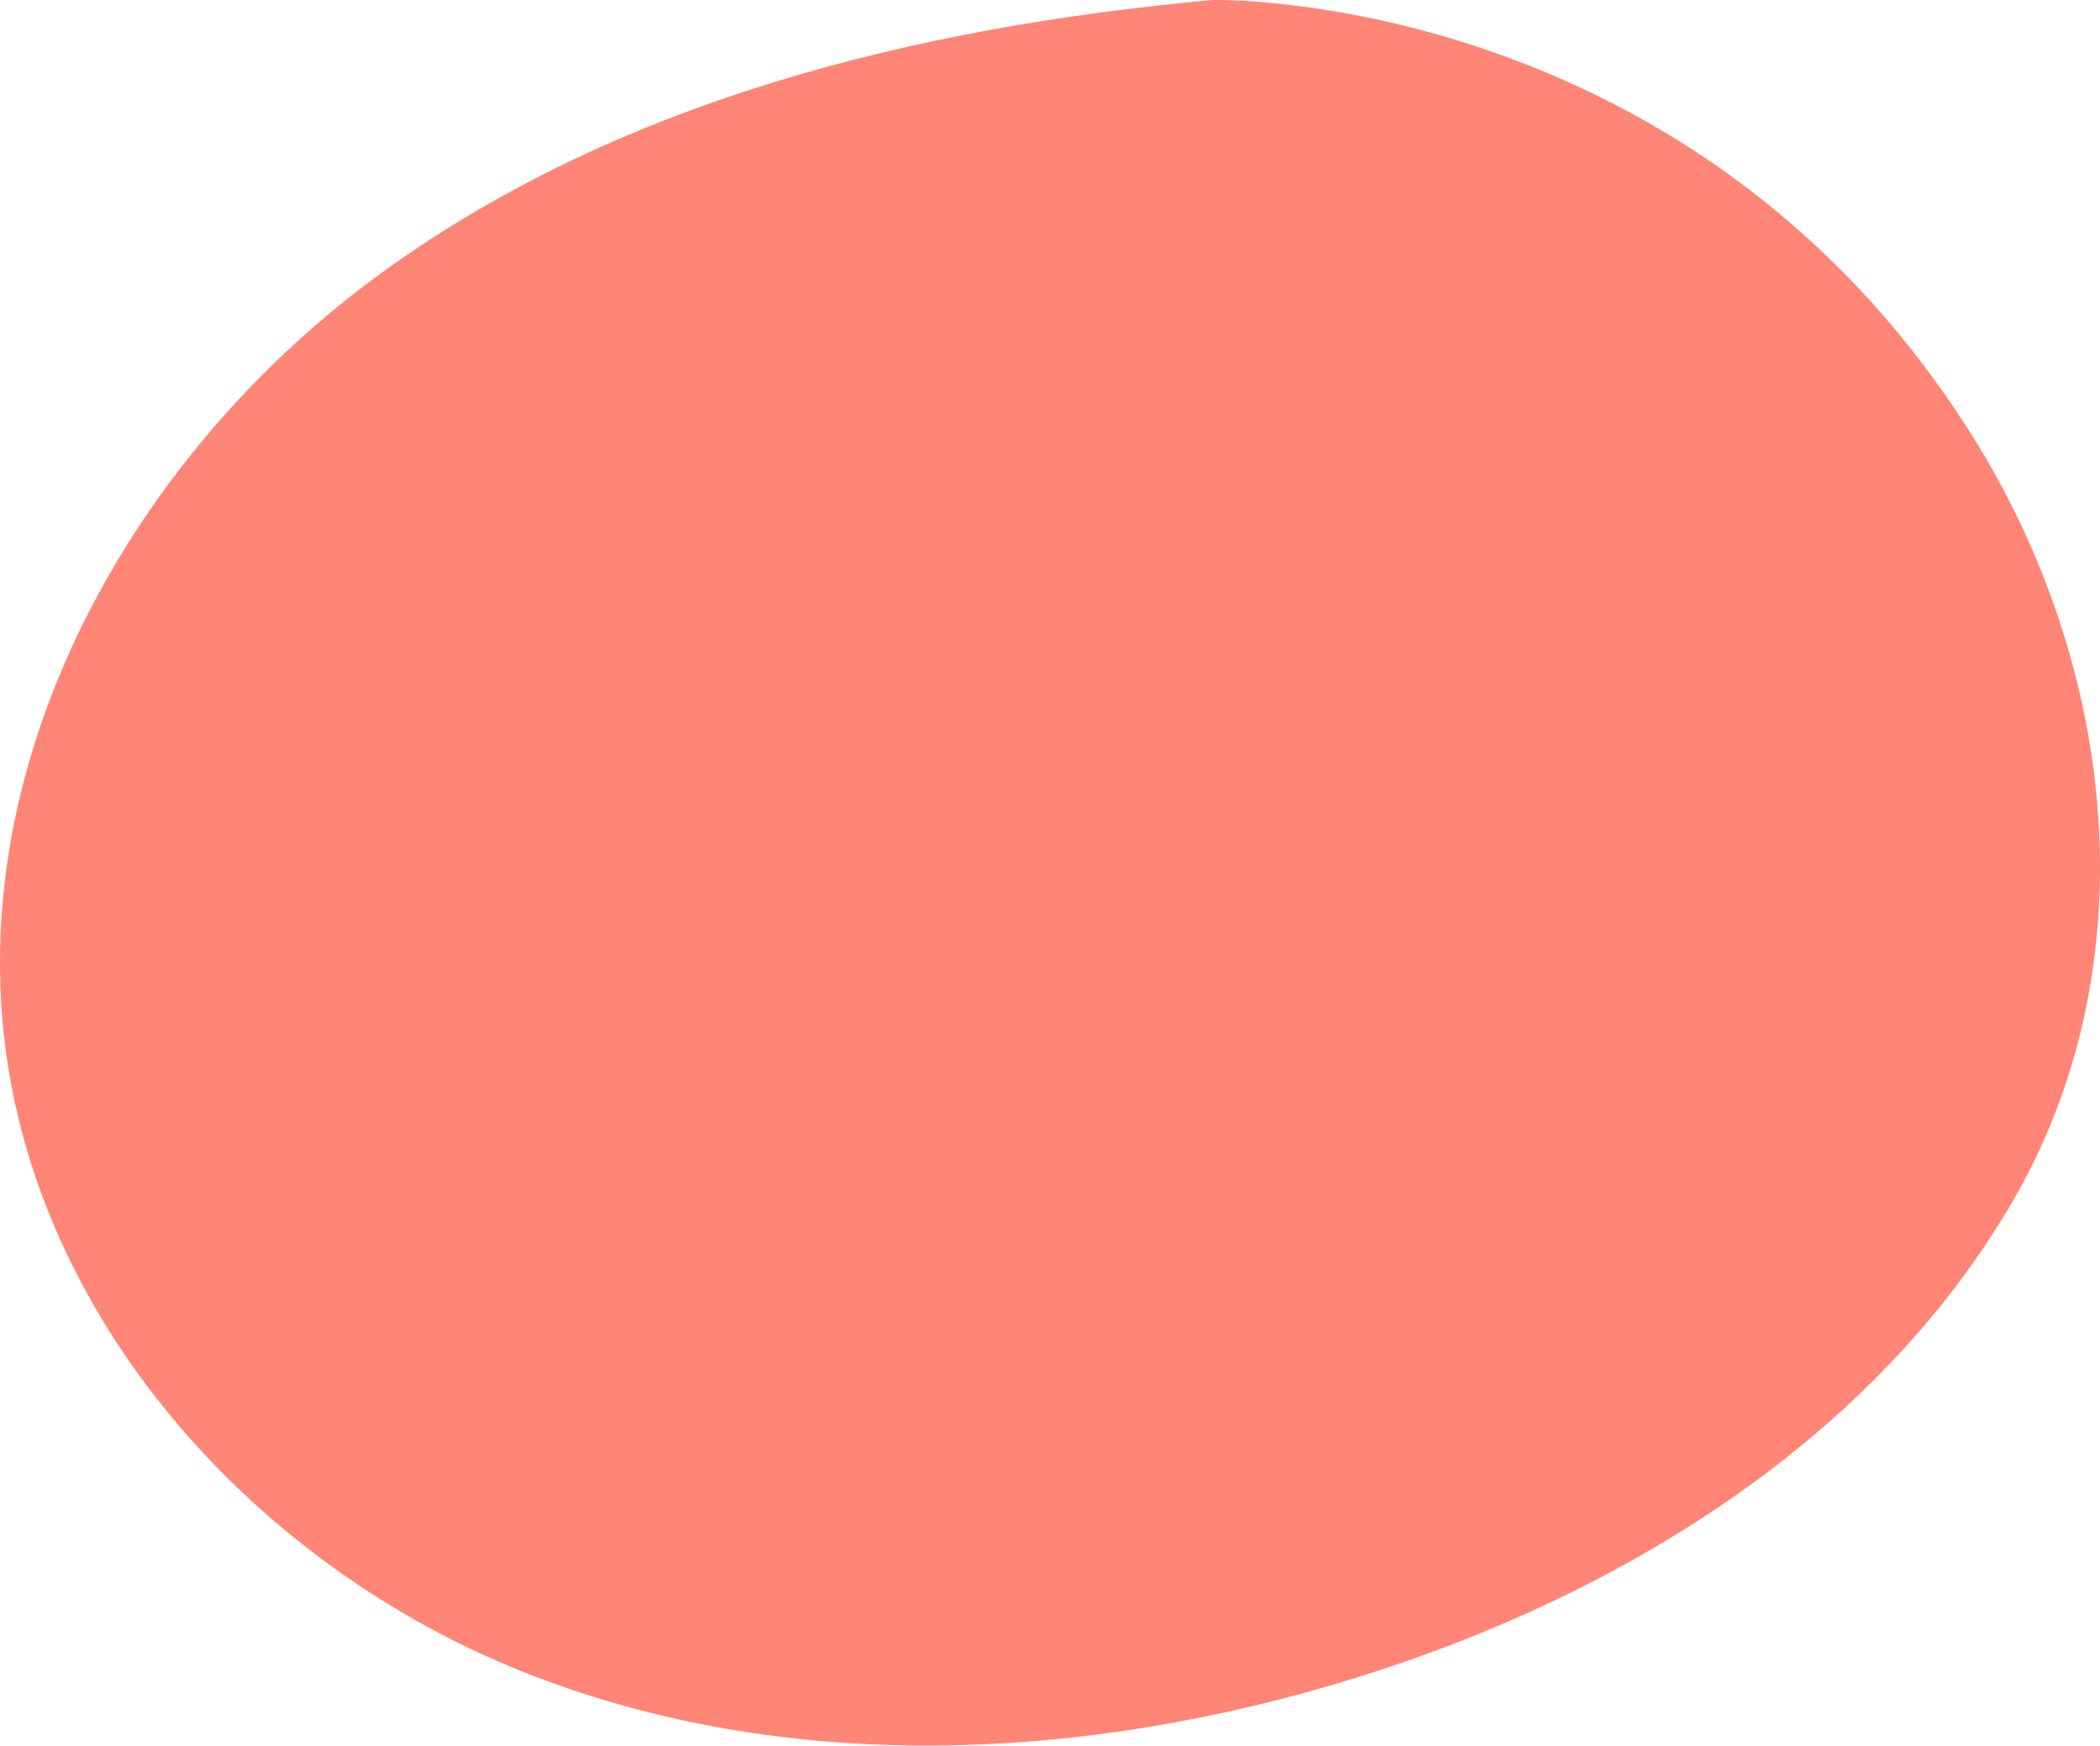 <?xml version="1.0" encoding="utf-8"?>
<!-- Generator: Adobe Illustrator 16.0.0, SVG Export Plug-In . SVG Version: 6.00 Build 0)  -->
<!DOCTYPE svg PUBLIC "-//W3C//DTD SVG 1.1//EN" "http://www.w3.org/Graphics/SVG/1.1/DTD/svg11.dtd">
<svg version="1.1" id="レイヤー_1" xmlns="http://www.w3.org/2000/svg" xmlns:xlink="http://www.w3.org/1999/xlink" x="0px"
	 y="0px" width="106.218px" height="88.31px" viewBox="0 0 106.218 88.31" enable-background="new 0 0 106.218 88.31"
	 xml:space="preserve">
<g>
	<path fill="#FF8576" d="M99.685,21.931c7.444,11.78,9.085,27.044,2,39.044c-7.084,12.001-19.819,19.788-33.131,23.913
		c-13.678,4.238-28.832,4.987-42.13-0.323C13.125,79.255,2.116,67.231,0.277,53.03c-1.938-14.966,6.5-29.959,18.629-38.937
		C31.037,5.115,46.301,1.368,61.33,0.001C61.33,0.001,85.444-0.601,99.685,21.931z"/>
</g>
</svg>
